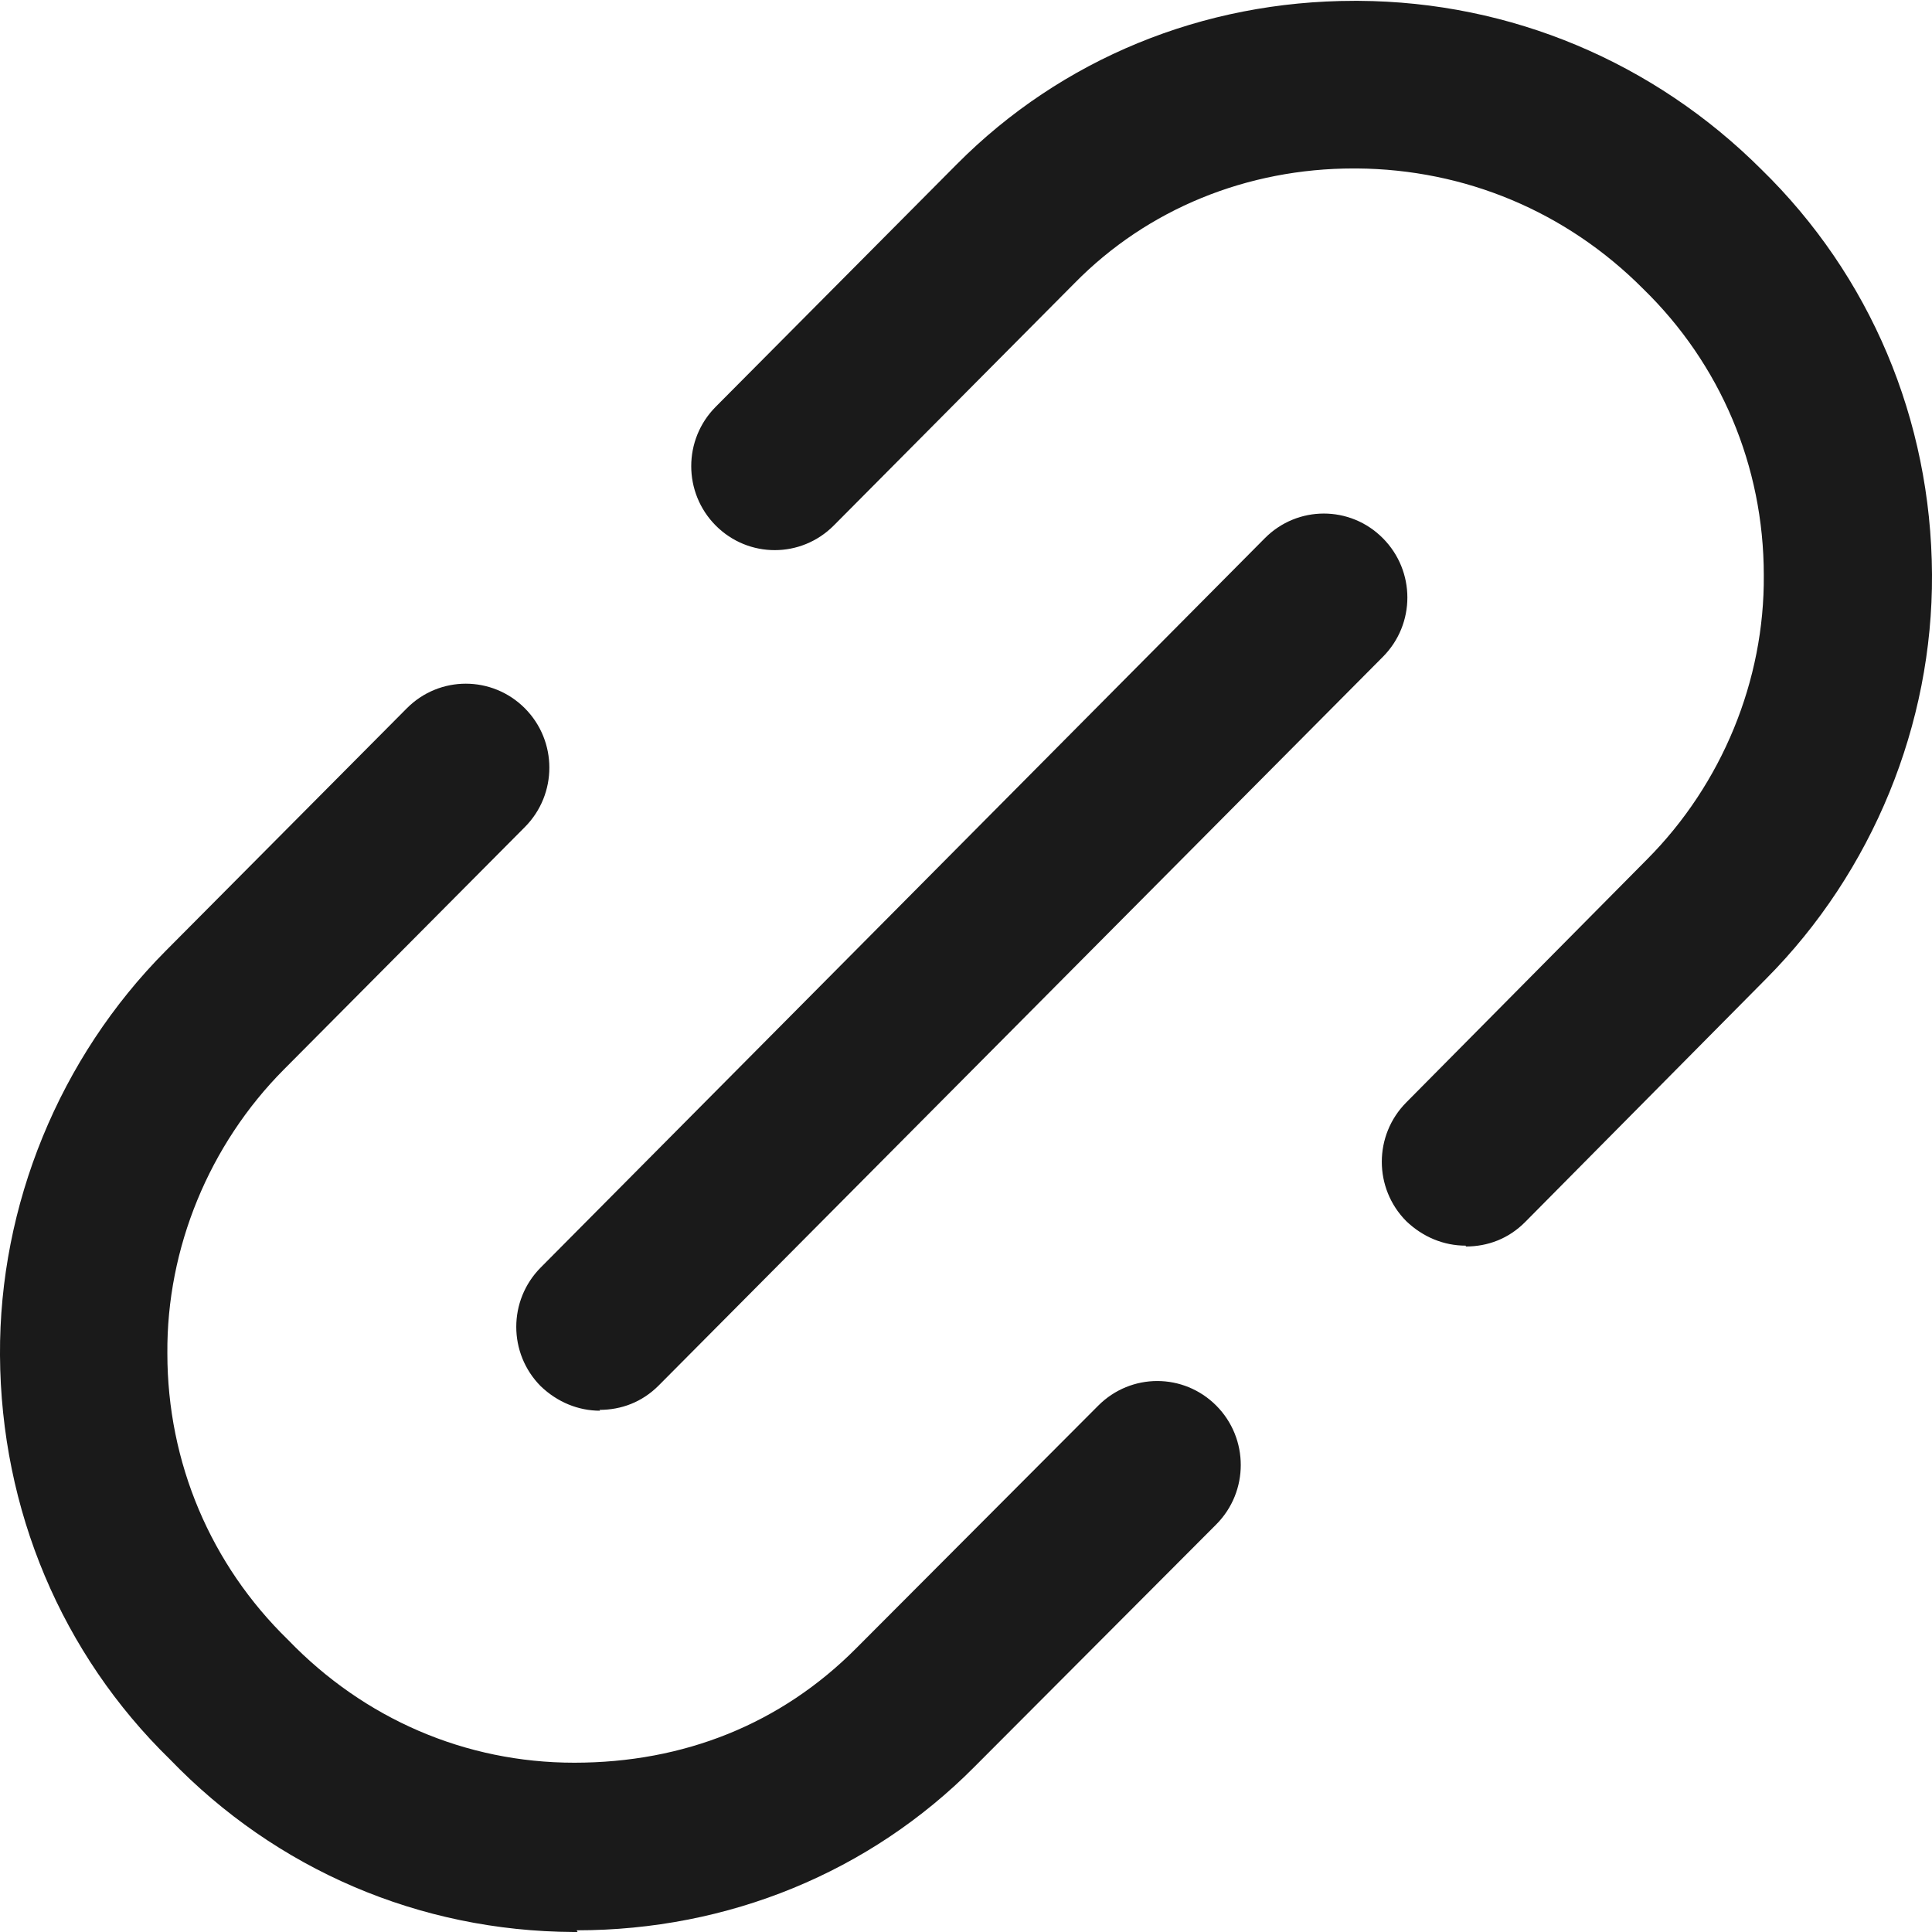 <svg width="16" height="16" viewBox="0 0 16 16" fill="none" xmlns="http://www.w3.org/2000/svg">
<g clip-path="url(#clip0_96_390)">
<path d="M4.783 16H4.749C3.473 15.993 2.288 15.484 1.407 14.57C0.513 13.698 0.007 12.506 -5.08068e-05 11.222C-0.007 9.981 0.492 8.76 1.373 7.874L3.369 5.866C3.639 5.594 4.076 5.594 4.347 5.866C4.617 6.138 4.617 6.577 4.347 6.849L2.35 8.858C1.733 9.479 1.379 10.336 1.386 11.208C1.386 12.115 1.747 12.959 2.385 13.58C3.016 14.235 3.854 14.598 4.756 14.598C5.664 14.598 6.468 14.277 7.092 13.649L9.095 11.641C9.366 11.369 9.802 11.369 10.073 11.641C10.343 11.913 10.343 12.352 10.073 12.624L8.069 14.633C7.203 15.505 6.031 15.986 4.776 15.986L4.783 16ZM4.97 11.683C4.79 11.683 4.617 11.613 4.478 11.48C4.208 11.208 4.208 10.769 4.478 10.497L10.475 4.457C10.745 4.185 11.182 4.185 11.452 4.457C11.723 4.729 11.723 5.168 11.452 5.44L5.456 11.473C5.317 11.613 5.144 11.676 4.964 11.676L4.97 11.683ZM12.139 10.316C11.958 10.316 11.785 10.246 11.646 10.113C11.376 9.841 11.376 9.402 11.646 9.13L13.643 7.114C14.26 6.493 14.614 5.636 14.607 4.764C14.607 3.857 14.246 3.013 13.608 2.392C12.97 1.751 12.132 1.402 11.237 1.395H11.21C10.329 1.395 9.504 1.73 8.901 2.343L6.905 4.352C6.634 4.624 6.198 4.624 5.927 4.352C5.657 4.08 5.657 3.641 5.927 3.369L7.924 1.36C8.79 0.488 9.962 0.007 11.217 0.007H11.251C12.513 0.014 13.698 0.516 14.586 1.402C15.487 2.281 15.993 3.473 16 4.757C16.007 5.998 15.508 7.219 14.627 8.105L12.631 10.12C12.492 10.26 12.319 10.323 12.139 10.323V10.316Z" fill="#1a1a1a"/>
</g>
<defs>
<clipPath id="clip0_96_390">
<rect width="16" height="16" fill="white"/>
</clipPath>
</defs>
</svg>
